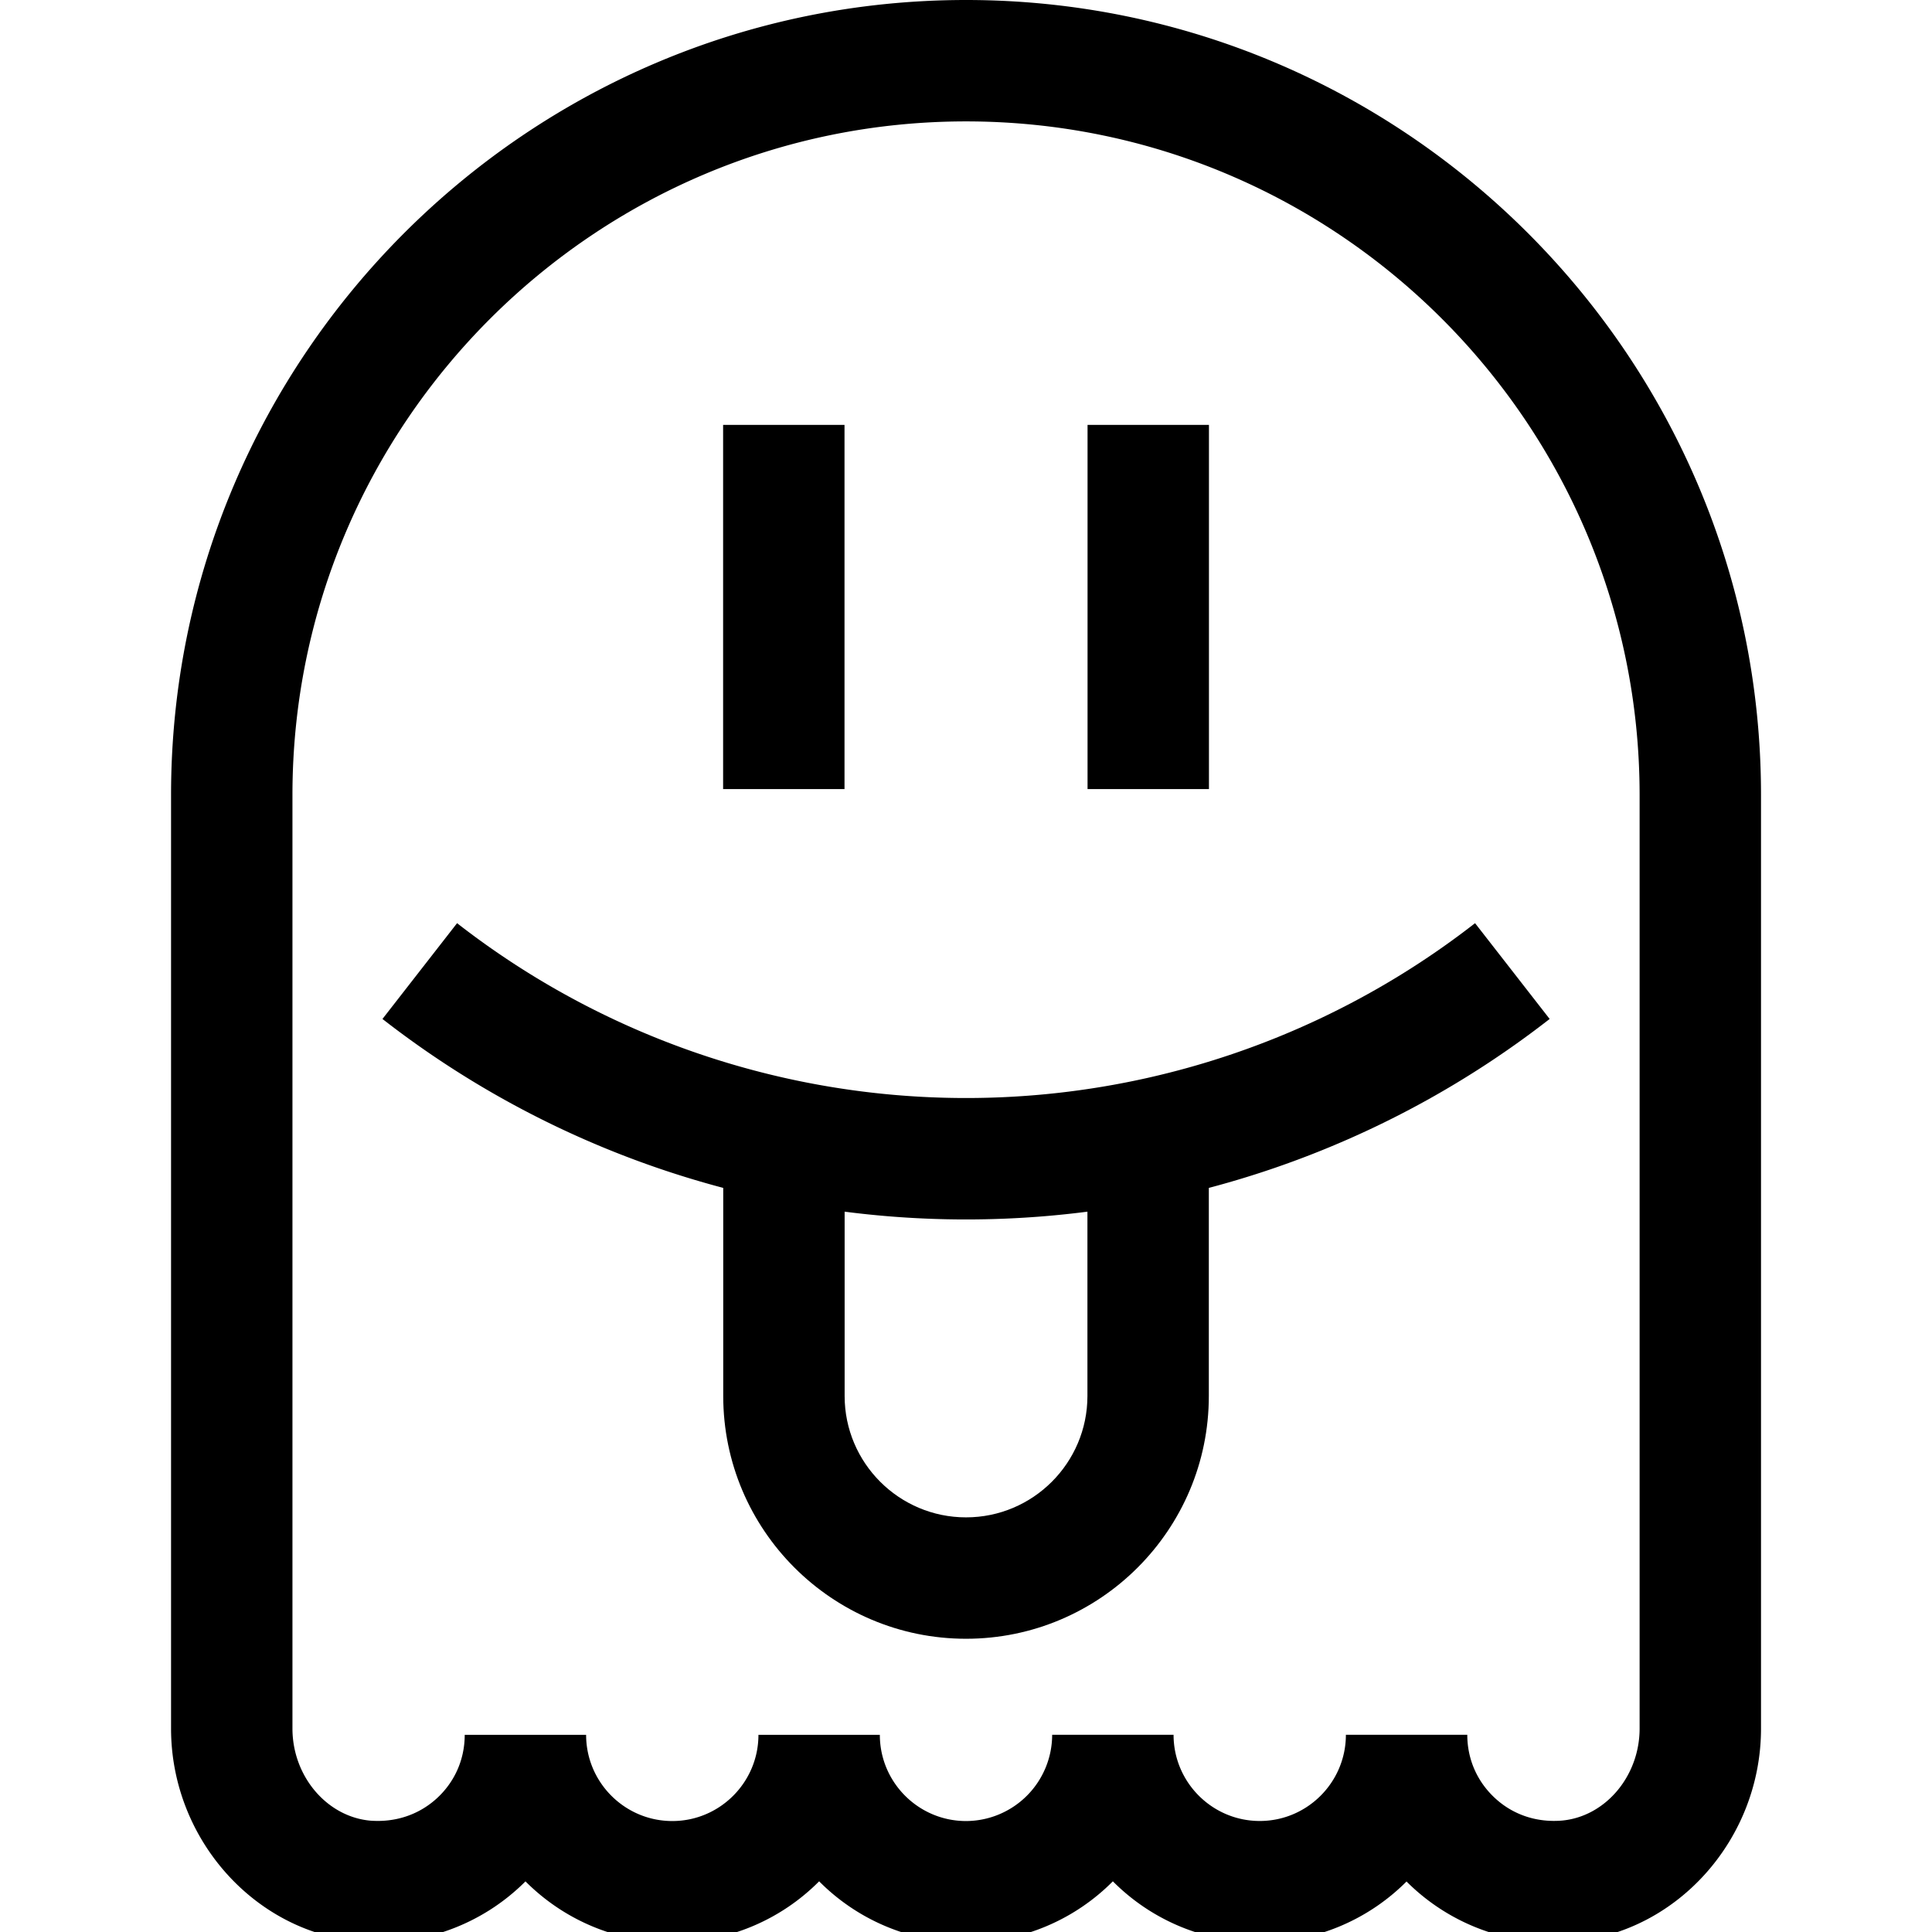 <svg xmlns="http://www.w3.org/2000/svg" version="1.1" xmlns:xlink="http://www.w3.org/1999/xlink" width="512" height="512" x="0" y="0" viewBox="0 0 26.193 31.829" style="enable-background:new 0 0 512 512" xml:space="preserve" class=""><g><path d="M17.936 32a3.41 3.41 0 0 1-2.42-1.006 3.409 3.409 0 0 1-4.839 0A3.407 3.407 0 0 1 8.258 32c-.943 0-1.8-.384-2.419-1.005a3.423 3.423 0 0 1-2.752.988C1.355 31.818 0 30.278 0 28.477v-15.38C0 5.875 5.875 0 13.097 0s13.097 5.875 13.097 13.097v15.38c0 1.802-1.355 3.342-3.087 3.507a3.422 3.422 0 0 1-2.753-.987A3.414 3.414 0 0 1 17.936 32zm-3.42-3.42h2c0 .783.637 1.42 1.42 1.42.782 0 1.419-.637 1.419-1.42h2c0 .405.165.778.465 1.051s.688.397 1.098.362c.716-.068 1.276-.734 1.276-1.517v-15.38C24.193 6.978 19.216 2 13.097 2S2 6.978 2 13.097v15.38c0 .782.561 1.448 1.276 1.517.411.033.797-.091 1.097-.362.3-.272.465-.646.465-1.051h2c0 .783.637 1.42 1.42 1.42.782 0 1.419-.637 1.419-1.42h2c0 .783.637 1.42 1.42 1.42a1.423 1.423 0 0 0 1.419-1.421z" fill="#000000" opacity="1" data-original="#000000"></path><path d="M9.095 7h2v6h-2zM13.097 20.09a15.638 15.638 0 0 1-9.614-3.303l1.229-1.578a13.646 13.646 0 0 0 16.771 0l1.229 1.578a15.64 15.64 0 0 1-9.615 3.303z" fill="#000000" opacity="1" data-original="#000000"></path><path d="M13.097 26.998c-2.206 0-4-1.794-4-4v-4h2v4c0 1.103.897 2 2 2s2-.897 2-2v-4h2v4c0 2.206-1.794 4-4 4zM15.099 7h2v6h-2z" fill="#000000" opacity="1" data-original="#000000"></path></g></svg>
									